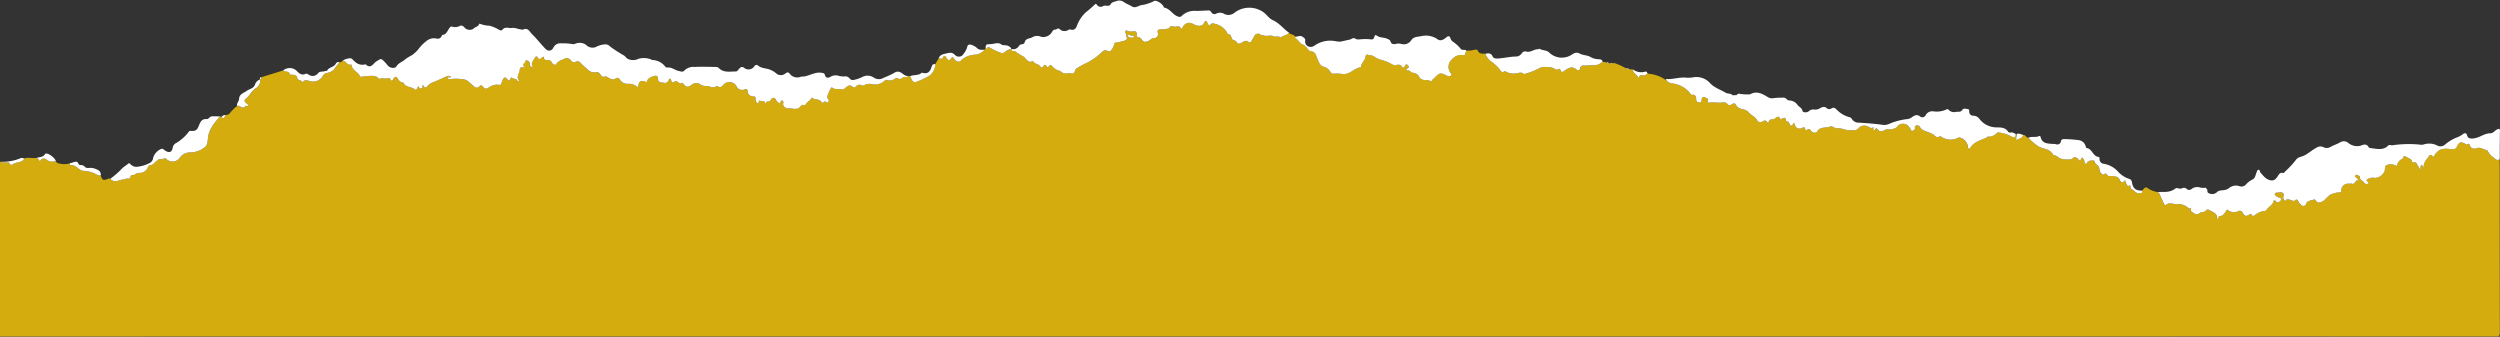 <?xml version="1.0" encoding="UTF-8" standalone="no"?><svg xmlns="http://www.w3.org/2000/svg" xmlns:xlink="http://www.w3.org/1999/xlink" fill="#000000" height="64.4" preserveAspectRatio="xMidYMid meet" version="1" viewBox="0.0 -0.1 478.1 64.4" width="478.1" zoomAndPan="magnify"><rect x="0.0" y="-0.1" width="478.1" height="64.4" fill="#333333" stroke="none"/><g><g id="change1_1"><path d="M0,64.242v-33.4H.245c.29.234.631.072.945.122.206.032.5-.078.6.137.235.515.521.324.823.115a2.451,2.451,0,0,1,.663-.225c.5-.173,1.13-.173,1.38-.795.792-.266,1.613.046,2.41-.117.279.142.492.772.626.58.564-.8,1.02-.332,1.526-.019.018.011.045.008.063.019.449.278.923.09,1.388.074a.864.864,0,0,0,.725.439,3.658,3.658,0,0,0,1.969-.039c-.027.188-.019.383.229.366.756-.053,1.2.526,1.751.863a1.372,1.372,0,0,0,.59.212,5.569,5.569,0,0,1,2.413.635,1.419,1.419,0,0,0,.916.251c.275.914.516,1.011,1.449.616a1.335,1.335,0,0,1,.432-.029c-.007.193.155.242.279.327.736.509,1.408-.137,2.12-.147.249,0,.511-.243.847-.154.259.068.452-.112.546-.367l.131-.357c.583.236.935-.4,1.49-.378a1.689,1.689,0,0,0,1.734-1.133.559.559,0,0,1,.551-.386c.51,0,.674-.533,1.077-.738.24-.122.358-.45.759-.362.342.075.66-.254,1.022-.141.073.022.126.109.186.168A1.68,1.68,0,0,0,34.36,30.1a2.409,2.409,0,0,1,2.224-1.044,4.623,4.623,0,0,0,2.538-.972c.524-.342.59-1.124.64-1.728.137-1.665,1.151-2.824,2.136-4.014.072-.086.238-.1.36-.14l.042.044.059-.011c.335.408.345.4.8-.3.244-.125.581-.088.748-.329a7.91,7.91,0,0,1,1.434-1.439c.543-.238,1.122.859,1.652-.041.007-.012.081.012.123.024.125.037.269.1.323-.082.048-.157-.09-.213-.2-.3-.31-.244-.707-.592-.267-.923.757-.57,1.107-1.49,1.873-2.017a1.629,1.629,0,0,0,.9-1.731l0,.007c.286-.034.269-.236.245-.441l4.19-1.3c.008.021.008.05.023.061.392.287,1.171-.02,1.22.793a1.188,1.188,0,0,1,.248-.032c.535.044,1.093-.046,1.229.768.052.312.761.238.947.671A.121.121,0,0,0,57.9,15.6c.4-.6,1.035-.263,1.437-.174a2.107,2.107,0,0,0,2.444-1.091,1.058,1.058,0,0,1,.735-.486,2.446,2.446,0,0,0,1.335-.63c.317-.507.713-.937,1.062-1.408A.621.621,0,0,0,65.5,11.5c.676-.077.835,1.048,1.632.7a.351.351,0,0,1,.089.153c.149,1.024,1.284,1.3,1.651,2.16.017.042.118.077.174.07a12.412,12.412,0,0,1,1.89-.184c.6.011,1.009-.017,1.441.489.069.08.118.112.209.07.559-.26,1.174.127,1.734-.149a.192.192,0,0,1,.268.12c.282.723.513.277.695-.047.173-.307.487-.379.634-.172.318.448.537.959,1.2.951.41,1.015,1.611.735,2.26,1.367.105.1.257-.015.327-.13.1-.163.172-.34.27-.538.2.144.15.523.556.429s.186-.465.338-.694c.271.577.57.666.841.285a2.872,2.872,0,0,1,1.382-.86c.641-.257,1.258-.558,1.891-.832.394-.171.831-.514,1.29-.044-.227.172-.543-.141-.731.161A.662.662,0,0,0,86.32,15a7.233,7.233,0,0,1,1.956.042,1.954,1.954,0,0,1,1.246.411c.333.325.7.6,1.028.9.457.428.747.408,1.149.008.245-.243.471-.133.653.125.365.517.706.408,1.2.073a2.617,2.617,0,0,1,1.7-.46c.427.064.518.044.627-.305a6.826,6.826,0,0,1,.261-.67c.211-.489.5-.518.833-.1.2.245.4.495.578-.02.052-.152.179-.345.316-.239.328.253.85.13,1.064.566.049.1.062.228.216.117.081-.059.116-.137.051-.222-.431-.558-.068-1.12.1-1.6.125-.354-.02-1.32,1.164-.678-.472-.488-.575-.738-.128-1.029.105-.068.037-.551.4-.457.294.076.6.228.54.689-.043.306.218.488.671.662-.625-.878.1-1.346.345-1.935.074-.181.4-.254.495-.047.3.647.593.267.886.037.142-.112.341-.193.339.014-.005.564.36.479.7.487a.826.826,0,0,1,.79.476c.213.4.722.572.849.325.318-.621.984-.745,1.508-1.018a.962.962,0,0,1,1.294.3.717.717,0,0,0,.928.249.725.725,0,0,1,.851.139,13.909,13.909,0,0,0,1.359,1.261,1.753,1.753,0,0,0,1.668.609.685.685,0,0,1,.709.256c.263.3.516.884,1.139.494.047-.03.2.139.321.193.522.238,1,.657,1.643.223.283-.191.537-.118.771.282a1.75,1.75,0,0,0,1.583.77,2.131,2.131,0,0,1,1.421.37c.388.328.454.308.541-.176.122-.684.488-.874,1.12-.669.155.05.409.237.47.055.242-.718.765-.894,1.442-1.085.611-.173.713.3.7.48-.046.848.661.725,1.074.816a.77.77,0,0,0,.972-.509c.035-.133.039-.265.225-.25a.247.247,0,0,1,.228.205c.1.486.284.678.732.278a.391.391,0,0,1,.37,0c.317.216.571.6,1.035.274.015-.01.132.1.179.162.456.648.886.772,1.477.332a1.459,1.459,0,0,1,1.857-.151c.554.44,1.165.174,1.73.381a1.281,1.281,0,0,0,1.316-.079.26.26,0,0,1,.238.03c.468.38.845-.007,1.051-.261a1.548,1.548,0,0,1,2.529.263,1.183,1.183,0,0,0,1.593.583c.319-.1.5-.045.531.331a1.007,1.007,0,0,0,1.1,1.018c.346.006.423.106.415.458a.915.915,0,0,0,.518.935c.1-.215.058-.656.305-.561.362.139.947-.148,1.052.605.152-.25.156-.477.447-.443a.732.732,0,0,0,.674-.439.466.466,0,0,1,.861.039,1.6,1.6,0,0,0,.779.746c.258-.132.073-.556.418-.542a.345.345,0,0,1,.266.4c-.248.848.692,1.127.919,1.1.8-.1,1.78.506,2.418-.456a.523.523,0,0,1,.53-.2c.158.024.324.05.408-.117.244-.49.808-.67,1.076-1.132.04-.068.075-.215.161-.129.494.492,1.391.117,1.775.835.1.192.275.139.385.023a.312.312,0,0,1,.5-.022.23.23,0,0,0,.388-.049c.093-.141.238-.268.069-.461-.143-.164-.328-.372-.225-.581a6.3,6.3,0,0,1,.74-1.644c.069-.077.1-.14.175-.07.492.483,1.142.193,1.695.36a.738.738,0,0,0,.753-.21c.43-.333.885-.866,1.511-.248a.409.409,0,0,0,.593-.083.881.881,0,0,1,1.124-.221.408.408,0,0,0,.438-.018,2.071,2.071,0,0,1,1.536-.2,2.739,2.739,0,0,0,2.42-.688.436.436,0,0,1,.533-.094,1.461,1.461,0,0,0,1.316-.207c.26-.169.448-.249.7-.112a.63.63,0,0,0,.63.022c.308-.178.556-.472.975-.2.1.063.141-.173.149-.3l.543.031a7.528,7.528,0,0,0,.352.755.675.675,0,0,0,.9.315,15.049,15.049,0,0,0,2.522-1.2,2.941,2.941,0,0,0,1.051-2.151l.648-1.091c.229-.205.552.337.784-.129.253-.509.429-.488.706.024.2.367.52.593.792.207.36-.511.5-.376.746.054.282.484,1,.613,1.256.231.223-.332.574-.425.831-.617a4.536,4.536,0,0,1,1.964-.509A2.637,2.637,0,0,0,188.3,9.4l.2-.182c.31.087.329-.483.633-.312A12.582,12.582,0,0,0,191.3,9.967a.771.771,0,0,0,.835-.082,2.467,2.467,0,0,1,1.251-.632l.008.01a1.148,1.148,0,0,0,.049.252c.148.352.5.007.748.239a11.845,11.845,0,0,0,1.556.979c.5.341.851,1.377,1.8.816.224.619.985.513,1.324.978.216.295.406.472.654,0,.114-.219.416-.339.578-.028.214.41.356.25.545,0,.143-.189.293-.226.486-.029a2.63,2.63,0,0,0,1.518.97.8.8,0,0,1,.319.227c.131.149.316.156.452.222.45.22.865-.108,1.251.016.612.2.816-.15.965-.6.035-.107.049-.2.152-.26a16.132,16.132,0,0,1,2.188-1.2A11.752,11.752,0,0,0,210.8,9.791c.361-.269.6-.393.962-.172a.511.511,0,0,0,.782-.2c.188-.313.483-.577.515-.975.023-.3.2-.407.486-.418a10.735,10.735,0,0,0,1.268-.289c.293-.047.848-.254.661-.687-.134-.309-.093-.625-.232-.92s.018-.481.35-.344a1.957,1.957,0,0,0,1.079.123c.71-.151.72.283.771.719.02.176-.006.459.169.431.534-.083.655.363.92.617.289.276.529.258.928.132.469-.148.772-.652,1.226-.623a.744.744,0,0,0,.763-.909c-.247-.781.229-.745.705-.777a4.051,4.051,0,0,0,.457-.025c.356-.066.915-.042,1.024-.248.3-.563.635-.262.993-.219s.816-.27,1.107.171c.239.363.3.231.447-.067a1.43,1.43,0,0,1,.893-.79c.752-.242,1.24.375,1.889.474.567.087,1.03.055,1.285-.485.077-.165.161-.354.327-.38.262-.04.249.254.352.4.17.242.227.7.647.182.161-.2.488-.149.75-.058a3.623,3.623,0,0,1,2.024,1.228c.167.238.378.414.4.725.616-.037.67.5.841.869.179.389.7.334.821.551.38.678.73.408,1.181.145.316-.185.743-.394,1.054-.143.555.448.643-.052.836-.33.173-.248.276-.547.457-.787a.707.707,0,0,1,1.018-.25,3.2,3.2,0,0,0,1.717.271,1.383,1.383,0,0,1,.928.127c.3.165.9-.187,1.293.235.481-.42,1.2-.421,1.631-.933.279.413.934.256,1.156.757,0,.084-.024.225.012.243.638.323.869,1.151,1.633,1.311.179.037.2.241.313.3.43.241.541.885,1.079.933.9.08.944.8,1.21,1.4.256.581.458,1.3,1.114,1.513a2.1,2.1,0,0,1,1.219.782c.177.255.442.647.743.589a5.543,5.543,0,0,1,1.693.058c1.458.171,2.246-1.146,3.5-1.287a.133.133,0,0,0,.081-.1c.059-.723.735-1.169.842-1.876.034-.224.143-.532.463-.429.4.13.849.079,1.22.35a4.2,4.2,0,0,0,1.255.61,8.128,8.128,0,0,1,2.162.871,1.12,1.12,0,0,0,.887.131.814.814,0,0,1,.984.3c.144.2.36.291.524.009.14-.241.232-.625.587-.3.228.209.346.529-.142.688-.16.052-.145.373-.022.338.549-.158.764.458,1.195.461a1.352,1.352,0,0,1,1.176.8,1.278,1.278,0,0,0,1.153.585,1.8,1.8,0,0,1,1.173.3c.13-.37.455-.56.7-.823.8-.851,1.15-.916,2.106-.387a1,1,0,0,0,.941.065c.211-.118.026-.374-.075-.518a1.9,1.9,0,0,1,.3-2.621,2.264,2.264,0,0,1,1.956-.8c.462.109.524-.037.6-.373a4.321,4.321,0,0,1,.172-.486,3.256,3.256,0,0,0,1.231-.074c.315-.064.842-.179.927.046.291.773.906.592,1.456.649A3.733,3.733,0,0,0,285,11.531a8.275,8.275,0,0,1,1.72,1.535c.215.312.458.9,1.062.442.025-.019.117.04.172.072a3.1,3.1,0,0,0,2.039.347c.486-.071.972-.323,1.416.132.046.047.244-.036.364-.081a12.258,12.258,0,0,0,2.6-1.028,1.733,1.733,0,0,1,1.178-.227,3.794,3.794,0,0,1,1.459.178c.344.126.641.556,1.1.179.129-.105.295.118.362.293.138.361.267.369.612.131.744-.513,1.52-1.144,2.452-.243a.386.386,0,0,0,.627-.233c.072-.559.455-.623.843-.6.585.037,1.183-.082,1.724-.036a2.354,2.354,0,0,0,1.743-.7l.815.164c.084.163.2.209.357.093a.279.279,0,0,0,.313.032.384.384,0,0,0,.426-.007.186.186,0,0,0,.246-.013l.2.033a11.521,11.521,0,0,1,1.857.821c.019.071.06.087.123.051l.249.1c.093.283.3.227.506.17l.739.056c-.128.808.879.839.975,1.7.19-.451.425-.7.662-.614a.9.9,0,0,0,1.1-.4c.073.044.142.117.218.126a6.477,6.477,0,0,1,3.12,1.078c.046.032.125.018.19.025a1.635,1.635,0,0,0,1.078.74,4.981,4.981,0,0,1,3.576,1.934c.1.136.194.27.353.245.75-.116.779.573.784.909.01.607.476.483.718.548.352.094.255-.319.3-.516.143-.582.305-.663.839-.363.246.139.587.205.337.636-.044.076,0,.374.388.292.843-.178,1.715.133,2.586-.061a1.05,1.05,0,0,1,.821.328c.324.356.571.181.858.024.306-.168.525-.307.759.176a1.744,1.744,0,0,0,.923.689c.491.19,1.017.138,1.438.651.462.565,1.271.816,1.651,1.506a.7.7,0,0,0,1,.317c.513-.359.81-.244,1.149.369.077-.667.421-.829.885-.832a.718.718,0,0,0,.471-.2c.491-.425.715-.376.99.207l-.161.007.011.056.141-.075c.4-.059.965-.717,1.073.3.006.061.175.12.277.152a.5.5,0,0,1,.356.344c.2.575.461.583.755.052a.143.143,0,0,1,.217-.068c.176.928.738,1.246,1.558.844.28-.137.394-.1.461.192.05.224.165.377.415.206.38-.26.6-.054.8.252a.745.745,0,0,0,1.067.144c.489-.922,1.39-.764,2.148-.908.264-.05.647-.241.8-.118.644.506,1.454.229,2.078.495a4.887,4.887,0,0,0,2.235.19.787.787,0,0,0,.663-.343,1.5,1.5,0,0,1,1.678-.414c.4.123.737.6,1.214.2.092.211-.181.417.036.521.32.154.3-.3.531-.354.636.736.761.8,1.631.362.532-.268,1.094.052,1.653-.229.192-.1.452-.076.634-.345a1.416,1.416,0,0,1,2.218-.144,5.626,5.626,0,0,1,.685,1.108c-.043-.435.611-.245.536-.694-.037-.222,0-.486.244-.551a.63.63,0,0,1,.7.254c.336.685,1.016.777,1.6,1.036a4.994,4.994,0,0,1,.952.434c.39.286.685.75,1.265.348.1-.072.23.082.346.137a3.154,3.154,0,0,0,3.122.157.488.488,0,0,1,.378-.05,2.132,2.132,0,0,1,1.544,1.721c.018.148-.02.332.164.393.2.066.237-.11.323-.24.682-1.041,1.837-1.334,2.892-1.78.161-.068.222-.263.433-.262a2.277,2.277,0,0,0,1.759-.728c.138-.164.268-.061.413-.053a5.945,5.945,0,0,1,2.284.734c.653.321.745.271.893-.46a.142.142,0,0,0,.2-.024c-.023.384-.247.759-.078,1.238.4-.44,1.167-.315,1.243-1.055.464-.04.608.489,1.008.563a12.733,12.733,0,0,0,1.486,1.328,4.21,4.21,0,0,0,1.706.778,2.406,2.406,0,0,1,1.52,1.068.317.317,0,0,0,.217.137,2,2,0,0,1,1.007.58,4.377,4.377,0,0,0,2.434.154c.45-.649.863-.269,1.167.046s.385.384.545-.064c.115-.321.292-.28.435,0a1.521,1.521,0,0,1,.218.463c.021.2-.04.428.225.464.213.03.256-.2.347-.342.177-.278,1.325-.4,1.347-.143.058.669.934.756.926,1.447a2.1,2.1,0,0,0,.117.491c.1.362.6.723.693.628.437-.445.576,0,.79.181.181.153.359.06.541.08.64.071,1.4-.041,1.74.712.289.631.61.709,1.045.069a2,2,0,0,0,.059.279c.4.963.4.963.925.686.023.283-.021.629.266.763.5.235.755.848,1.482.789.43-.034.627-.013.536-.486.15-.157.293-.321.45-.47a.421.421,0,0,1,.637-.008,4.275,4.275,0,0,0,1.924.751,1.449,1.449,0,0,1,.383.525c.245.561.5,1.116.756,1.673.084.185.194.41.429.221.654-.526,1.37-.087,2.041-.107a2.726,2.726,0,0,1,2.268.8c.151.175.294-.148.5-.041-.349.565.171.7.472.946a.815.815,0,0,0,1.079.032c.4-.312,1.028-.1,1.334-.634.047-.083.424-.085.558.007.623.431,1.614.566,1.467,1.674,0,.015.065.039.1.057.132-.2.261-.56.393-.56.866-.006,1.022-.794,1.471-1.251a1.916,1.916,0,0,0,2.055.341.585.585,0,0,1,.883.249c.394.687.643.77,1.288.36.149-.095.373-.127.421-.029.286.592.559.169.823.008a3.171,3.171,0,0,1,1.545-.633.611.611,0,0,0,.52-.249c.364-.61,1.163-.863,1.326-1.65.041-.194.327-.173.434-.013.2.295.417.271.667.118.191-.117.366-.269.33-.522-.048-.33-.373-.231-.563-.341-.267-.155-.675-.326-.618-.647.048-.269.467-.219.749-.257.714-.1,1.1.052.863.888a.659.659,0,0,0,.271.639c.24.2.236-.16.389-.2a.97.97,0,0,1,.574.048c.309.1.791.328.92.207.56-.53.6,0,.806.291a3.25,3.25,0,0,0,.539.567.525.525,0,0,0,.862-.264c.1-.535.672-.439.9-.774.275.294.667-.387.957.148.261.479.72.427,1.2.2.805-.377,1.135-1.333,2.135-1.531a3.684,3.684,0,0,1,1.112-.235c.193.019.394-.009.411-.22a1.344,1.344,0,0,1,1.6-1.432c.124.008.246-.083.414-.017.645.256.648-.753,1.24-.662.026,0-.024-.189-.113-.261a4.536,4.536,0,0,1-.354-.292c-.09-.09-.2-.211-.1-.34a.276.276,0,0,1,.4-.088c.156.115.489.126.47.311-.068.649.6.724.834,1.132.1.176.451.373.682.214.342-.235,0-.371-.155-.532-.1-.108-.072-.2.071-.306a1.875,1.875,0,0,1,1.469-.273,2.157,2.157,0,0,0,1.875-1.4c.075-.348-.029-.793.312-1.026a2,2,0,0,1,1.987.179,1.747,1.747,0,0,1,.949-1.341c.093-.054.22-.125.242-.211.153-.576.313-.366.724-.161.456.228.908.327,1.028.9a.243.243,0,0,0,.212.1c.691-.2.686.48.973.773a3.127,3.127,0,0,1,.377.738c.1-.464-.088-.823.246-1.1l.416.64c-.155-1.078.564-1.567.949-2.212.252-.422.6-.325.837.165.94-1.514,1.545-1.774,3.409-1.559.409.047.921.041,1.117-.418.4-.921.768-1.085,1.631-.585.113.066.2.2.34.1.414-.3.457.049.574.3a.86.86,0,0,0,1.1.463c.8-.34,1.385.2,2.063.328a.237.237,0,0,1,.147.123,4.268,4.268,0,0,0,1.265,1.372c.343.315.635.566,1.092.248,0,.307.015.614.015.922q.007,16.138.031,32.278c0,.608-.179.695-.727.695q-35.551-.018-71.1-.008l-96.543,0-101.09,0-99.706,0Q54.465,64.241,0,64.242ZM216.993,6.692a1.419,1.419,0,0,1-1.024-.11c-.111-.049-.265-.134-.325.052-.045.14.051.244.185.3C216.214,7.107,216.606,7.359,216.993,6.692Zm-113.665,5-.041-.114a.5.5,0,0,0-.01.121c0,.019.037.034.057.051Z" fill="#d4ac0d"/></g><g id="change2_1"><path d="M172.728,14.08a1.54,1.54,0,0,0,.77.346c-.008.128-.052.364-.149.3-.419-.277-.667.017-.975.2a.63.63,0,0,1-.63-.022c-.253-.137-.441-.057-.7.112a1.46,1.46,0,0,1-1.316.207.437.437,0,0,0-.533.094,2.739,2.739,0,0,1-2.42.688,2.075,2.075,0,0,0-1.537.2.406.406,0,0,1-.437.018.881.881,0,0,0-1.124.221.409.409,0,0,1-.593.083c-.626-.618-1.081-.085-1.511.248a.737.737,0,0,1-.753.21c-.553-.167-1.2.123-1.695-.36-.072-.07-.106-.007-.175.07a6.281,6.281,0,0,0-.74,1.644c-.1.209.082.417.225.581.169.192.024.32-.069.461a.23.23,0,0,1-.388.049.312.312,0,0,0-.5.022c-.11.116-.282.169-.385-.023-.384-.718-1.281-.343-1.775-.835-.086-.086-.121.061-.161.129-.268.462-.832.642-1.076,1.132-.084.167-.25.141-.408.117a.523.523,0,0,0-.53.2c-.639.962-1.616.352-2.418.456-.227.03-1.167-.25-.919-1.1a.345.345,0,0,0-.266-.4c-.345-.014-.16.409-.418.542a1.6,1.6,0,0,1-.779-.746.466.466,0,0,0-.861-.039.732.732,0,0,1-.674.439c-.291-.034-.295.193-.447.443-.1-.753-.69-.466-1.052-.605-.247-.095-.2.346-.305.561a.916.916,0,0,1-.518-.936c.008-.351-.069-.451-.415-.457a1.007,1.007,0,0,1-1.1-1.018c-.027-.376-.212-.433-.531-.331a1.183,1.183,0,0,1-1.593-.583,1.548,1.548,0,0,0-2.529-.263c-.206.254-.583.641-1.051.261a.257.257,0,0,0-.238-.03,1.281,1.281,0,0,1-1.316.079c-.565-.207-1.176.059-1.73-.382a1.461,1.461,0,0,0-1.857.152c-.591.44-1.021.316-1.477-.332-.047-.067-.164-.172-.179-.162-.464.329-.718-.058-1.035-.274a.391.391,0,0,0-.37,0c-.447.4-.634.208-.732-.278a.247.247,0,0,0-.228-.205c-.186-.015-.19.117-.225.25a.769.769,0,0,1-.971.509c-.414-.091-1.121.032-1.075-.816.01-.182-.091-.653-.7-.48-.677.191-1.2.367-1.442,1.085-.061.182-.315-.005-.47-.055-.632-.205-1-.015-1.12.669-.086.484-.153.5-.541.176a2.131,2.131,0,0,0-1.421-.37,1.75,1.75,0,0,1-1.583-.77c-.234-.4-.488-.473-.77-.282-.645.434-1.122.015-1.644-.223-.116-.054-.273-.223-.321-.193-.623.39-.876-.189-1.139-.494a.685.685,0,0,0-.709-.256,1.753,1.753,0,0,1-1.668-.609,13.909,13.909,0,0,1-1.359-1.261.725.725,0,0,0-.851-.139.717.717,0,0,1-.928-.249.962.962,0,0,0-1.294-.3c-.524.273-1.19.4-1.508,1.018-.127.247-.637.079-.849-.325a.826.826,0,0,0-.79-.476c-.341-.008-.707.077-.7-.487,0-.207-.2-.126-.339-.014-.293.23-.589.61-.886-.037-.094-.207-.42-.134-.495.047-.241.589-.97,1.057-.344,1.935-.454-.174-.715-.356-.672-.662.064-.461-.246-.613-.54-.689-.364-.094-.3.389-.4.457-.447.291-.344.541.128,1.029-1.185-.642-1.039.324-1.164.678-.171.483-.534,1.045-.1,1.6.065.085.03.163-.051.222-.154.111-.167-.015-.216-.117-.214-.436-.736-.313-1.063-.566-.138-.106-.264.087-.317.239-.177.515-.382.265-.578.02-.337-.422-.622-.393-.833.1a6.826,6.826,0,0,0-.261.67c-.109.349-.2.369-.627.305a2.617,2.617,0,0,0-1.7.46c-.491.335-.832.444-1.2-.073-.182-.258-.408-.368-.653-.125-.4.4-.692.42-1.149-.008-.33-.308-.695-.579-1.028-.9a1.954,1.954,0,0,0-1.246-.411A7.233,7.233,0,0,0,86.32,15a.662.662,0,0,1-.776-.188c.188-.3.5.011.731-.161-.459-.47-.9-.127-1.29.044-.633.274-1.249.575-1.892.832a2.869,2.869,0,0,0-1.381.86c-.271.381-.569.292-.84-.285-.153.229.08.6-.339.694s-.359-.285-.556-.429c-.1.2-.171.375-.27.538-.07.115-.222.232-.327.13-.649-.632-1.85-.352-2.26-1.367-.664.008-.883-.5-1.2-.951-.147-.207-.461-.135-.634.172-.182.324-.413.77-.695.047a.192.192,0,0,0-.268-.12c-.56.276-1.175-.111-1.734.149-.091.042-.14.01-.209-.07-.432-.506-.84-.478-1.442-.489a12.412,12.412,0,0,0-1.889.184c-.056.007-.157-.028-.174-.07-.367-.86-1.5-1.136-1.651-2.16a.351.351,0,0,0-.089-.153c-.8.344-.956-.781-1.632-.7a3.06,3.06,0,0,1,1.349-.452c.482-.1.7.43,1.05.662a2.038,2.038,0,0,0,1.789.531c.082-.024.213-.073.247-.038.968.966,1.45-.2,2.011-.544.935-.576.881-.672,1.65.115.2.2.371.428.553.646.419.5,1.357.654,1.678.143.436-.693,1.209-.863,1.737-1.386a9.857,9.857,0,0,1,1.179-.712A5.654,5.654,0,0,0,80.1,9.194a7.951,7.951,0,0,1,1.69-1.625,2.26,2.26,0,0,1,1.7-.291.806.806,0,0,0,.967-.471c.039-.076.073-.216.119-.22.9-.083,1.01-.966,1.5-1.462a.344.344,0,0,1,.387-.132,1.932,1.932,0,0,0,1.467-.128c.387-.2.662.027.907.306a1.3,1.3,0,0,0,1.8.143c.308-.3.834-.323.989-.808.029-.091.144-.082.226-.032a5.3,5.3,0,0,0,1.776.346,7.21,7.21,0,0,1,1.746.738c.239.127.545.243.657.085.541-.76,1.274-.292,1.918-.393.6-.095,1.089.229,1.642.267.13.009.29.113.381.066,1-.517,1.333.421,1.806.88.874.846,1.626,1.817,2.462,2.7.572.609,1.216.552,1.6-.166a1.451,1.451,0,0,1,1.5-.805,9.724,9.724,0,0,1,1.963.116,1.127,1.127,0,0,0,.709-.045,2.076,2.076,0,0,1,2.287.413,1.7,1.7,0,0,0,1.665.212,4.071,4.071,0,0,1,1.962-.505,1.423,1.423,0,0,1,.806.458,26.734,26.734,0,0,0,2.632,1.69c.244.177.38.431.647.605a2.3,2.3,0,0,0,2.09.008,3.748,3.748,0,0,1,2.65.233l.3.023a3.185,3.185,0,0,1,2.074,1.125.6.6,0,0,0,.557.294c.8-.091,1.389.507,2.123.654.375.076.791.258,1.038-.048a2.432,2.432,0,0,1,1.986-.721c1.39-.073,2.787-.013,4.181.006a.639.639,0,0,1,.417.169c.932.984,2.138.679,3.27.694.316,0,.457-.3.646-.51.262-.291.543-.5.958-.2a1.319,1.319,0,0,0,1.923-.232c.25-.385.524-.377.744-.192.728.614,1.7.466,2.5.878a3.869,3.869,0,0,1,.883.537,1.359,1.359,0,0,0,1.845.1c.312-.232.548-.324.823.04a1.8,1.8,0,0,0,2.117.589c.02-.007.038-.034.056-.033,1.414.083,2.615-1.052,4.083-.7.228.054.373.043.454.328.149.528.484.747,1.042.438a1.931,1.931,0,0,1,1.624-.216,3.6,3.6,0,0,0,1.106.115,1.047,1.047,0,0,1,.979.382.782.782,0,0,0,.9.264,6.5,6.5,0,0,0,1.638-.589,2.092,2.092,0,0,1,2.1.176,1.7,1.7,0,0,0,1.781.072,21.665,21.665,0,0,0,2.04-.939C171.662,13.368,172.166,13.639,172.728,14.08Zm5.47-1.516c-.282.936-.713,1.611-1.86,1.233a.073.073,0,0,0-.061.02c-.642.574-1.512.351-2.236.64a7.528,7.528,0,0,0,.352.755.675.675,0,0,0,.9.315,15.049,15.049,0,0,0,2.522-1.2,2.941,2.941,0,0,0,1.051-2.152A.528.528,0,0,0,178.2,12.564Zm-74.911-.985a.454.454,0,0,0-.01.121c0,.019.037.034.057.051l-.006-.058Zm89.538-2.892c-.434-.226-.993-.042-1.3-.271-.61-.451-1.156-.187-1.737-.112-.152.019-.3.037-.456.041-.79.02-.838.069-.835.876.31.087.329-.483.633-.313A12.479,12.479,0,0,0,191.3,9.967a.771.771,0,0,0,.835-.082,2.467,2.467,0,0,1,1.251-.632C193.311,8.951,193.1,8.828,192.825,8.687Zm-5.91.462a2.924,2.924,0,0,0-1.079-.656c-.432-.169-.791-.047-.859.368a3.2,3.2,0,0,1-.654,1.258,1.036,1.036,0,0,1-1.7.285c-.592-.632-1.191-.381-1.8-.248-.545.119-1.129.266-1.315.927.229-.205.552.337.784-.129.253-.509.429-.488.706.024.2.367.52.593.792.207.36-.511.5-.376.746.054.282.484,1,.613,1.256.231.223-.332.575-.425.831-.617a4.539,4.539,0,0,1,1.964-.509A2.637,2.637,0,0,0,188.3,9.4C187.814,9.419,187.271,9.505,186.915,9.149Zm-122.741,3c-.353.643-1.3.572-1.618,1.282-.021.047-.224-.013-.313.033-.441.228-1.021-.023-1.4.425a1.312,1.312,0,0,1-1.819.288c-.175-.114-.386-.249-.542-.174-.819.39-1.291-.085-1.8-.609a1.939,1.939,0,0,0-2.505-.035c.008.021.009.05.023.061.392.287,1.171-.02,1.22.793a1.188,1.188,0,0,1,.248-.032c.535.044,1.092-.046,1.229.768.052.312.761.238.947.671A.121.121,0,0,0,57.9,15.6c.4-.6,1.035-.263,1.437-.174a2.107,2.107,0,0,0,2.444-1.091,1.058,1.058,0,0,1,.735-.486,2.439,2.439,0,0,0,1.335-.63c.317-.507.713-.937,1.062-1.408C64.558,11.691,64.35,11.833,64.174,12.153ZM215.969,6.582c-.111-.049-.265-.134-.325.052-.045.14.051.244.185.3.385.17.777.422,1.164-.245A1.424,1.424,0,0,1,215.969,6.582ZM8.809,29.272c-.064.014-.163.017-.182.056-.326.658-1.007.571-1.56.751.279.142.492.772.626.581.564-.806,1.02-.333,1.526-.02.018.011.045.008.063.019.449.278.923.09,1.388.074C10.624,30.2,9.305,29.165,8.809,29.272ZM49.739,15.1a1.482,1.482,0,0,0-.948.9c-.248.85-1.049.869-1.59,1.27-.581.431-1.438.564-1.479,1.56-.019.444-.5.811-.385,1.33.543-.238,1.122.859,1.652-.041.007-.012.081.012.123.024.125.036.269.1.323-.082.048-.157-.09-.213-.2-.3-.31-.244-.707-.592-.267-.923.757-.57,1.107-1.49,1.873-2.017a1.631,1.631,0,0,0,.9-1.725c.279-.037.263-.236.24-.44C49.7,14.7,49.66,14.869,49.739,15.1ZM3.957,30.143a8.828,8.828,0,0,1-3.712.7c.29.234.631.072.945.122.206.032.5-.078.6.136.235.516.521.325.823.116a2.446,2.446,0,0,1,.664-.225c.5-.173,1.129-.173,1.379-.795C4.422,30.189,4.185,30.021,3.957,30.143Zm14.724,2.241A3.177,3.177,0,0,0,17.329,32c-.376.01-.8.124-1.12-.208a.918.918,0,0,0-.753-.323.468.468,0,0,1-.476-.29c-.185-.464-.518-.374-.867-.273l-.749.223c-.027.188-.019.383.229.366.756-.053,1.2.526,1.751.863a1.372,1.372,0,0,0,.59.212,5.569,5.569,0,0,1,2.413.635,1.419,1.419,0,0,0,.916.251A.971.971,0,0,0,18.681,32.384ZM42.359,22.237c.335.408.345.4.8-.3C42.808,21.821,42.592,22.051,42.359,22.237Zm-1.8-.084c-.462-.023-.621.552-1.016.52-.938-.077-1.221.516-1.5,1.234-.369.937-.649,1.075-1.634,1.029a.293.293,0,0,0-.309.165,8.074,8.074,0,0,1-2.431,2.161,1.178,1.178,0,0,0-.625.824c-.172.971-.722,1.143-1.546.551-.188-.136-.338-.343-.632-.272a2.7,2.7,0,0,0-1.585,1.721,1.2,1.2,0,0,1-.782,1.042,6.153,6.153,0,0,1-2.023.632,1.546,1.546,0,0,1-1.49-.424c-.114-.125-.288-.3-.448-.156-.386.353-.879.6-1.218.961a15.3,15.3,0,0,1-2.167,1.906c-.007.193.155.242.279.327.736.509,1.408-.137,2.12-.147.249,0,.511-.243.847-.154.259.068.452-.112.546-.367l.131-.357c.583.236.935-.4,1.49-.378a1.69,1.69,0,0,0,1.734-1.133.56.56,0,0,1,.551-.386c.51,0,.674-.533,1.077-.738.24-.122.358-.45.759-.362.342.075.66-.254,1.022-.141.073.022.126.109.186.168A1.681,1.681,0,0,0,34.36,30.1a2.409,2.409,0,0,1,2.224-1.044,4.623,4.623,0,0,0,2.538-.972c.524-.342.59-1.124.64-1.728.137-1.665,1.151-2.824,2.137-4.014.071-.086.237-.1.359-.14A11.684,11.684,0,0,0,40.554,22.153ZM241.718,2.308a4.662,4.662,0,0,0-5.587-.009,1.814,1.814,0,0,1-1.973.284,1.527,1.527,0,0,0-1.524-.089.709.709,0,0,1-1.016-.306.565.565,0,0,0-.61-.285c-.73.033-1.464.067-2.189.094a3.474,3.474,0,0,0-2.84.958c-.223.259-.565.175-.859.046-.921-.4-1.409-1.46-2.482-1.646-.065-.011-.1-.176-.156-.268C222.145.513,221.125-.127,220.7.1a7.529,7.529,0,0,1-2.385.778c-.618.1-1.181.666-1.862.247-.491-.3-1.035-.494-1.521-.824a1.44,1.44,0,0,0-1.4-.2c-.455.169-.913.164-1.168.672-.12.238-.4.229-.649.23s-.532-.074-.709.035A.865.865,0,0,1,209.75.775c-.137-.164-.267-.158-.378-.014a21.189,21.189,0,0,1-1.7,1.476,6.581,6.581,0,0,0-1.634,2.36c-.187.552-.467,1.212-1.331.946a.505.505,0,0,0-.38.076,1.388,1.388,0,0,1-1.581-.052c-.27-.338-.542-.222-.814,0-.435-.076-.612.21-.8.529a1.92,1.92,0,0,1-2.045.836,1.8,1.8,0,0,0-1.74.139c-.523.235-1.237.179-1.4.959a.488.488,0,0,1-.456.327.8.8,0,0,0-.625.324,1.28,1.28,0,0,1-1.468.584,1.148,1.148,0,0,0,.049.252c.148.352.5.007.748.239a11.912,11.912,0,0,0,1.556.979c.5.341.851,1.377,1.8.816.224.619.985.513,1.324.978.216.295.407.472.655,0,.113-.219.415-.339.577-.028.214.41.356.25.545,0,.143-.189.293-.226.486-.029a2.63,2.63,0,0,0,1.518.97.8.8,0,0,1,.319.227c.131.149.316.156.452.222.45.22.865-.108,1.252.016.611.2.815-.15.963-.6.036-.107.05-.2.153-.26a16.132,16.132,0,0,1,2.188-1.2A11.752,11.752,0,0,0,210.8,9.791c.361-.269.6-.393.962-.172a.511.511,0,0,0,.782-.2,2.3,2.3,0,0,0,.514-.975c.024-.3.2-.407.487-.418a10.735,10.735,0,0,0,1.268-.289c.293-.047.848-.254.661-.687-.134-.309-.093-.625-.232-.92s.018-.481.35-.344a1.957,1.957,0,0,0,1.079.123c.709-.151.72.283.771.719.02.176-.006.459.169.431.534-.083.655.363.92.617.289.276.529.258.928.132.469-.148.772-.652,1.226-.623a.744.744,0,0,0,.763-.909c-.247-.781.229-.745.705-.777a4.051,4.051,0,0,0,.457-.025c.356-.066.915-.042,1.024-.248.3-.563.635-.262.993-.219s.816-.27,1.107.171c.239.363.3.231.447-.067a1.43,1.43,0,0,1,.893-.79c.752-.242,1.24.375,1.889.474.567.087,1.03.055,1.285-.485.077-.165.161-.354.327-.38.263-.04.249.254.352.4.17.242.227.7.647.182.161-.2.488-.149.75-.058a3.623,3.623,0,0,1,2.024,1.228c.167.238.378.414.4.725.616-.037.67.5.842.869.178.389.7.334.82.551.38.678.73.408,1.181.145.316-.185.743-.394,1.054-.143.555.448.643-.052.836-.33.173-.248.276-.547.457-.787a.707.707,0,0,1,1.018-.25,3.2,3.2,0,0,0,1.717.271,1.384,1.384,0,0,1,.928.127c.3.165.9-.187,1.293.235.481-.42,1.2-.421,1.631-.933-1.078-.728-1.843-1.843-3.078-2.388C242.744,3.467,242.305,2.782,241.718,2.308Zm98.771,20.4-.007-.01-.025.013h.034l-.008-.013h0Zm-25.821-9.118a2.586,2.586,0,0,1-2.352-.394c-.128.808.879.839.975,1.7.19-.451.425-.7.662-.614a.9.9,0,0,0,1.1-.4C314.973,13.718,314.826,13.519,314.668,13.591Zm25.673,9.183.116-.062-.127.006Zm44.144,2.482a.513.513,0,0,1-.509-.252c-.6-.848-1.605-.709-2.375-.748a4.093,4.093,0,0,1-3.017-1.573,1.5,1.5,0,0,0-1.2-.657.741.741,0,0,1-.786-.715c-.029-.2.057-.5-.239-.542-.357-.046-.84-.223-1.053.108-.345.536-.787.354-1.247.421a1.449,1.449,0,0,1-1.329-.316c-.119-.11-.224-.306-.44-.174a4.37,4.37,0,0,1-2.55.386,1.432,1.432,0,0,0-1.474.727.691.691,0,0,1-1.072.254c-.6-.483-1.053-.192-1.537.121a1.772,1.772,0,0,1-.956.389,11.685,11.685,0,0,0-3.477.932,2.133,2.133,0,0,1-1.128.167c-1.507-.228-3.037-.316-4.56-.429a1.529,1.529,0,0,1-1.393-.7.641.641,0,0,0-.453-.347,5.069,5.069,0,0,1-2.43-1.438c-.339-.306-.567-.5-1-.242a.767.767,0,0,1-.819.041c-.613-.608-1.113-.2-1.649.075a1.948,1.948,0,0,1-.909.1,1.2,1.2,0,0,0-.955.316c-.319.322-1.159.281-1.226-.055-.113-.573-.61-.733-.909-1.089a1.935,1.935,0,0,0-1.563-.9.73.73,0,0,1-.573-.283.773.773,0,0,0-.7-.255,12.859,12.859,0,0,0-1.835.1A1.515,1.515,0,0,1,338,18.421c-1.034-.622-2.073-1.185-3.3-.49a.489.489,0,0,1-.26.02,8.654,8.654,0,0,1-1.7-.1.48.48,0,0,0-.614.239l-.8.025c-.34-.412-.9-.235-1.292-.471-1.049-.635-2.243-.96-3.123-1.975a3.5,3.5,0,0,0-3.152-.975,5.011,5.011,0,0,1-1.238.066c-1.3-.158-2.557.348-3.853.256-.024,0-.053.062-.08.095a1.639,1.639,0,0,0,1.078.74,4.981,4.981,0,0,1,3.576,1.934c.1.136.194.269.353.245.75-.116.779.573.784.909.01.607.476.483.718.548.352.094.255-.319.3-.516.143-.582.305-.663.839-.363.246.139.587.205.337.636-.044.076,0,.374.388.292.843-.178,1.715.133,2.586-.061a1.047,1.047,0,0,1,.82.328c.325.356.572.181.859.024.306-.169.525-.307.759.176a1.744,1.744,0,0,0,.923.689c.491.19,1.017.138,1.438.651.462.565,1.271.816,1.651,1.506a.7.7,0,0,0,1,.317c.513-.359.81-.244,1.149.369.077-.667.421-.829.885-.832a.718.718,0,0,0,.471-.2c.486-.421.711-.373.982.194.4-.059.964-.715,1.072.3.006.061.175.12.277.152a.5.5,0,0,1,.356.344c.2.575.461.583.755.052a.143.143,0,0,1,.217-.068c.176.928.738,1.246,1.558.844.28-.137.394-.1.461.192.05.224.165.377.415.206.38-.26.6-.054.8.252a.745.745,0,0,0,1.067.144c.489-.922,1.39-.764,2.149-.908.263-.05.646-.241.8-.118.643.506,1.453.229,2.077.495a4.887,4.887,0,0,0,2.235.19.79.79,0,0,0,.664-.343,1.5,1.5,0,0,1,1.678-.414c.4.123.736.6,1.213.2.092.211-.181.417.036.521.32.154.3-.3.531-.354.636.736.761.8,1.631.362.532-.268,1.094.052,1.653-.229.192-.1.452-.076.634-.345a1.416,1.416,0,0,1,2.218-.144,5.626,5.626,0,0,1,.685,1.108c-.043-.436.611-.245.536-.694-.037-.222,0-.486.244-.551a.63.63,0,0,1,.7.254c.336.685,1.016.777,1.6,1.036a4.994,4.994,0,0,1,.952.434c.39.286.685.75,1.265.348.1-.072.23.082.346.137a3.154,3.154,0,0,0,3.122.157.488.488,0,0,1,.378-.05,2.132,2.132,0,0,1,1.544,1.721c.018.148-.019.332.164.393.2.066.237-.11.323-.24.683-1.041,1.837-1.334,2.891-1.78.162-.068.223-.263.434-.263a2.273,2.273,0,0,0,1.759-.727c.138-.164.268-.061.413-.053a5.928,5.928,0,0,1,2.284.734c.653.321.745.271.893-.46C385.186,25.407,384.909,25.12,384.485,25.256Zm93.07-.61c-.45.221-.761.745-1.287.745-1.076,0-1.9.712-2.887.923-.756.162-1.394.146-1.565-.5-.143-.544-.464-.519-.825-.243a5.256,5.256,0,0,1-1.353.7,7.861,7.861,0,0,0-2.026,1.258,1.318,1.318,0,0,1-1.436.24,3.387,3.387,0,0,0-2.664-.24,1.73,1.73,0,0,1-.848.015,21.908,21.908,0,0,0-5.293.16.646.646,0,0,0-.854.236c-1,.738-2.1.4-3.174.279-.123-.014-.308-.059-.348-.144-.368-.791-1.085-.494-1.529-.319a2.633,2.633,0,0,1-2.418-.555,1.32,1.32,0,0,0-1.484-.1c-.586.356-1.241.537-1.829.87a1.393,1.393,0,0,1-1.432.059,1.327,1.327,0,0,0-1.3.121c-.834.431-1.513,1.082-2.359,1.5-.507.251-1.126.25-1.536.779a17.43,17.43,0,0,1-2.087,2.262c-.128.116-.219.338-.4.29-.615-.166-.816.3-1.063.667-.308.461-.642.839-1.27.744-.959-.144-1.461-.889-2.031-1.541-.132-.151-.052-.513-.344-.481-.264.029-.3.333-.388.556-.184.456-.251,1.032-.709,1.277a4.244,4.244,0,0,0-1.3.974,1.12,1.12,0,0,1-1.248.326,2.089,2.089,0,0,0-2.022.389,1.79,1.79,0,0,1-.9.359c-.458.087-.963,0-1.36.374a1.321,1.321,0,0,1-1.756.1c-.2-.19.065-.566-.284-.7.016-.291-.2-.208-.351-.2a2.52,2.52,0,0,1-.841-.066,1.777,1.777,0,0,0-1.612.264.7.7,0,0,1-.992-.025.715.715,0,0,0-.8-.112,1.013,1.013,0,0,1-.765.035.611.611,0,0,0-.657.108,3.081,3.081,0,0,1-1.366.531c-.636.1-1.262.013-1.889.074a1.449,1.449,0,0,1,.383.525c.245.561.5,1.117.756,1.673.084.185.194.41.43.221.653-.526,1.369-.087,2.04-.107a2.726,2.726,0,0,1,2.268.8c.151.175.294-.148.5-.041-.349.565.172.7.472.946a.816.816,0,0,0,1.079.032c.4-.312,1.028-.1,1.334-.634.047-.083.424-.085.558.007.623.431,1.614.566,1.467,1.674,0,.015.065.039.1.057.132-.2.261-.56.393-.56.866-.006,1.022-.794,1.471-1.251a1.916,1.916,0,0,0,2.055.341.585.585,0,0,1,.883.249c.394.687.643.77,1.288.36.149-.095.373-.127.421-.029.286.592.559.169.823.008a3.171,3.171,0,0,1,1.545-.633.611.611,0,0,0,.52-.249c.364-.61,1.163-.863,1.326-1.65.041-.194.327-.173.434-.013.2.295.417.271.667.118.191-.117.367-.269.33-.522-.048-.33-.373-.231-.563-.341-.267-.155-.675-.326-.618-.647.048-.269.467-.219.749-.257.714-.1,1.1.052.863.888a.659.659,0,0,0,.271.639c.24.2.236-.16.389-.2a.97.97,0,0,1,.574.048c.309.1.791.328.92.207.56-.53.6,0,.806.291a3.25,3.25,0,0,0,.539.567.525.525,0,0,0,.862-.264c.1-.535.672-.439.9-.774.274.294.666-.387.956.148.261.479.721.427,1.2.2.805-.377,1.135-1.333,2.135-1.531a3.684,3.684,0,0,1,1.112-.235c.193.019.394-.009.411-.22a1.344,1.344,0,0,1,1.6-1.432c.125.008.246-.083.414-.017.645.256.648-.753,1.24-.662.026,0-.024-.189-.113-.261a4.536,4.536,0,0,1-.354-.292c-.09-.09-.2-.211-.1-.34a.276.276,0,0,1,.4-.088c.156.115.489.126.469.311-.067.649.6.724.835,1.132.1.176.451.373.682.214.342-.235,0-.371-.155-.532-.1-.108-.072-.2.071-.306a1.875,1.875,0,0,1,1.469-.273,2.157,2.157,0,0,0,1.875-1.4c.075-.348-.029-.793.312-1.026a2,2,0,0,1,1.987.179,1.746,1.746,0,0,1,.95-1.341c.092-.054.219-.125.241-.211.153-.576.313-.366.724-.161.456.228.908.327,1.028.9a.243.243,0,0,0,.212.1c.691-.2.686.48.973.773a3.127,3.127,0,0,1,.377.738c.1-.464-.087-.823.246-1.1l.416.64c-.155-1.079.564-1.567.949-2.212.252-.422.6-.325.837.165.94-1.514,1.545-1.774,3.409-1.559.409.047.921.041,1.117-.418.4-.921.768-1.085,1.631-.585.113.065.2.2.34.1.414-.3.457.049.574.3a.86.86,0,0,0,1.1.463c.8-.34,1.385.2,2.063.328a.237.237,0,0,1,.147.123,4.268,4.268,0,0,0,1.265,1.372c.343.315.635.566,1.092.248,0-.161,0-.323.007-.484V27.994c.011-1.007.013-2.014.038-3.021C478.115,24.5,477.941,24.456,477.555,24.646Zm-91.836.862c-.023.384-.247.759-.078,1.238.4-.44,1.167-.315,1.243-1.055C386.5,25.6,386.142,25.351,385.719,25.508ZM407.7,34.7a.721.721,0,0,0-.585-.612,4.987,4.987,0,0,1-2.028-1.324,4.622,4.622,0,0,0-2.826-1.547.869.869,0,0,1-.743-.8c-.032-.184.056-.481-.187-.506-1.105-.11-1.2-1.53-2.254-1.7-.138-.022-.175-.229-.221-.381A1.6,1.6,0,0,0,397.53,26.7a23.064,23.064,0,0,0-2.808-.2c-.278.008-.506.056-.588.4a.683.683,0,0,1-.978.563,2.92,2.92,0,0,0-.589-.036c-.975-.084-2.02-.044-2.321-1.319-.028-.116-.129-.271-.288-.189-.655.337-1.417-.009-2.066.338a12.733,12.733,0,0,0,1.486,1.328,4.21,4.21,0,0,0,1.706.778,2.406,2.406,0,0,1,1.52,1.068.317.317,0,0,0,.217.137,2,2,0,0,1,1.007.58,4.377,4.377,0,0,0,2.434.153c.45-.648.863-.268,1.167.047s.385.384.545-.064c.115-.321.292-.28.435,0a1.521,1.521,0,0,1,.218.463c.021.2-.04.428.225.464.213.03.256-.2.347-.342.177-.278,1.325-.4,1.347-.143.058.669.934.756.926,1.447a2.1,2.1,0,0,0,.117.491c.1.362.6.723.694.628.436-.445.575,0,.789.181.181.153.359.06.541.08.64.071,1.4-.041,1.74.712.289.631.61.709,1.045.069a2,2,0,0,0,.059.279c.4.963.405.963.925.686.023.283-.021.629.266.763.5.235.755.848,1.482.789.43-.034.627-.013.536-.486C408.39,36.351,407.905,35.944,407.7,34.7ZM310.822,12.867l-.123-.051C310.718,12.887,310.759,12.9,310.822,12.867Zm-3.525-1.01c.084.163.2.209.357.093A.278.278,0,0,0,307.3,11.857Zm.67.125a.384.384,0,0,0,.426-.007A.483.483,0,0,0,307.967,11.982Zm3.611,1.16a.7.7,0,0,0-.507-.171C311.164,13.254,311.371,13.2,311.578,13.142Zm-5.795-1.913a3.336,3.336,0,0,1-1.488-.353c-.7-.468-1.534-.366-2.179-.724-.75-.416-1.239.025-1.7.307a3.472,3.472,0,0,1-4.167-.528c-.474-.481-1.287-.345-1.863-.717-.035-.023-.151.114-.225.11-.773-.04-1.4.615-2.192.463a.776.776,0,0,0-.972.346,1.342,1.342,0,0,1-1.061.579c-1.2.01-2.361.32-3.553.377-.386.019-.779-.051-.921-.373-.312-.706-.824-.663-1.409-.522A3.733,3.733,0,0,0,285,11.531a8.275,8.275,0,0,1,1.72,1.535c.215.312.458.9,1.062.442.025-.019.117.04.172.072a3.1,3.1,0,0,0,2.039.347c.486-.071.972-.323,1.416.132.046.047.244-.036.364-.081a12.258,12.258,0,0,0,2.6-1.028,1.733,1.733,0,0,1,1.178-.227,3.794,3.794,0,0,1,1.459.178c.344.126.64.556,1.1.179.129-.105.295.118.362.293.138.361.267.369.612.131.744-.513,1.52-1.144,2.452-.243a.386.386,0,0,0,.627-.233c.072-.559.455-.623.843-.6.585.037,1.183-.082,1.724-.036a2.358,2.358,0,0,0,1.743-.7C306.4,11.307,306.1,11.249,305.783,11.229ZM279.3,9.181a5.148,5.148,0,0,0-.925-.912c-.323-.319-.822-.492-.963-.959-.184-.612-.429-.584-.87-.223-.463.378-1.036.739-1.612.334a3.822,3.822,0,0,0-3.083-.613c-.678.141-1.485.072-1.97.8a1.677,1.677,0,0,1-1.891.694,2.026,2.026,0,0,0-1.023-.012c-.456.123-.893.064-1.053-.487-.088-.3-.342-.356-.578-.473-.633-.311-1.4-.178-1.989-.589-.3-.207-.426-.15-.5.173-.086.382-.342.605-.711.507a9.676,9.676,0,0,0-2.084.011c-.26-.013-.583.044-.767-.086-.4-.286-.692-.1-1.013.093l-1.946.432a5.637,5.637,0,0,1-.846-.079,5.229,5.229,0,0,0-4.047.8,1.237,1.237,0,0,1-1.295.164,1.053,1.053,0,0,1-.527-1.105c.051-.337-.141-.441-.38-.639-.535-.442-1.033-.09-1.545-.084,0,.084-.024.225.012.243.638.323.869,1.151,1.633,1.311.179.037.2.241.313.3.431.241.541.885,1.079.933.9.08.944.8,1.21,1.4.256.581.458,1.3,1.114,1.513a2.1,2.1,0,0,1,1.219.782c.177.255.442.647.743.589a5.543,5.543,0,0,1,1.693.058c1.458.171,2.246-1.146,3.5-1.287a.133.133,0,0,0,.081-.1c.059-.723.735-1.169.842-1.876.034-.224.143-.532.463-.429.4.13.849.079,1.22.35a4.2,4.2,0,0,0,1.255.61,8.128,8.128,0,0,1,2.162.871,1.12,1.12,0,0,0,.887.131.814.814,0,0,1,.984.3c.144.2.36.291.524.009.14-.241.232-.625.588-.3.227.209.345.529-.143.687-.16.053-.145.374-.022.339.549-.158.764.458,1.195.461a1.35,1.35,0,0,1,1.176.8,1.278,1.278,0,0,0,1.153.585,1.8,1.8,0,0,1,1.173.3c.13-.37.455-.56.7-.823.8-.851,1.15-.916,2.106-.387a1,1,0,0,0,.941.065c.211-.118.026-.374-.074-.518a1.9,1.9,0,0,1,.294-2.621,2.264,2.264,0,0,1,1.956-.8c.462.109.523-.037.6-.374a4.376,4.376,0,0,1,.172-.485C280.1,9.3,279.55,9.6,279.3,9.181Zm29.343,2.781.2.033A.136.136,0,0,0,308.639,11.962Z" fill="#ffffff"/></g></g></svg>